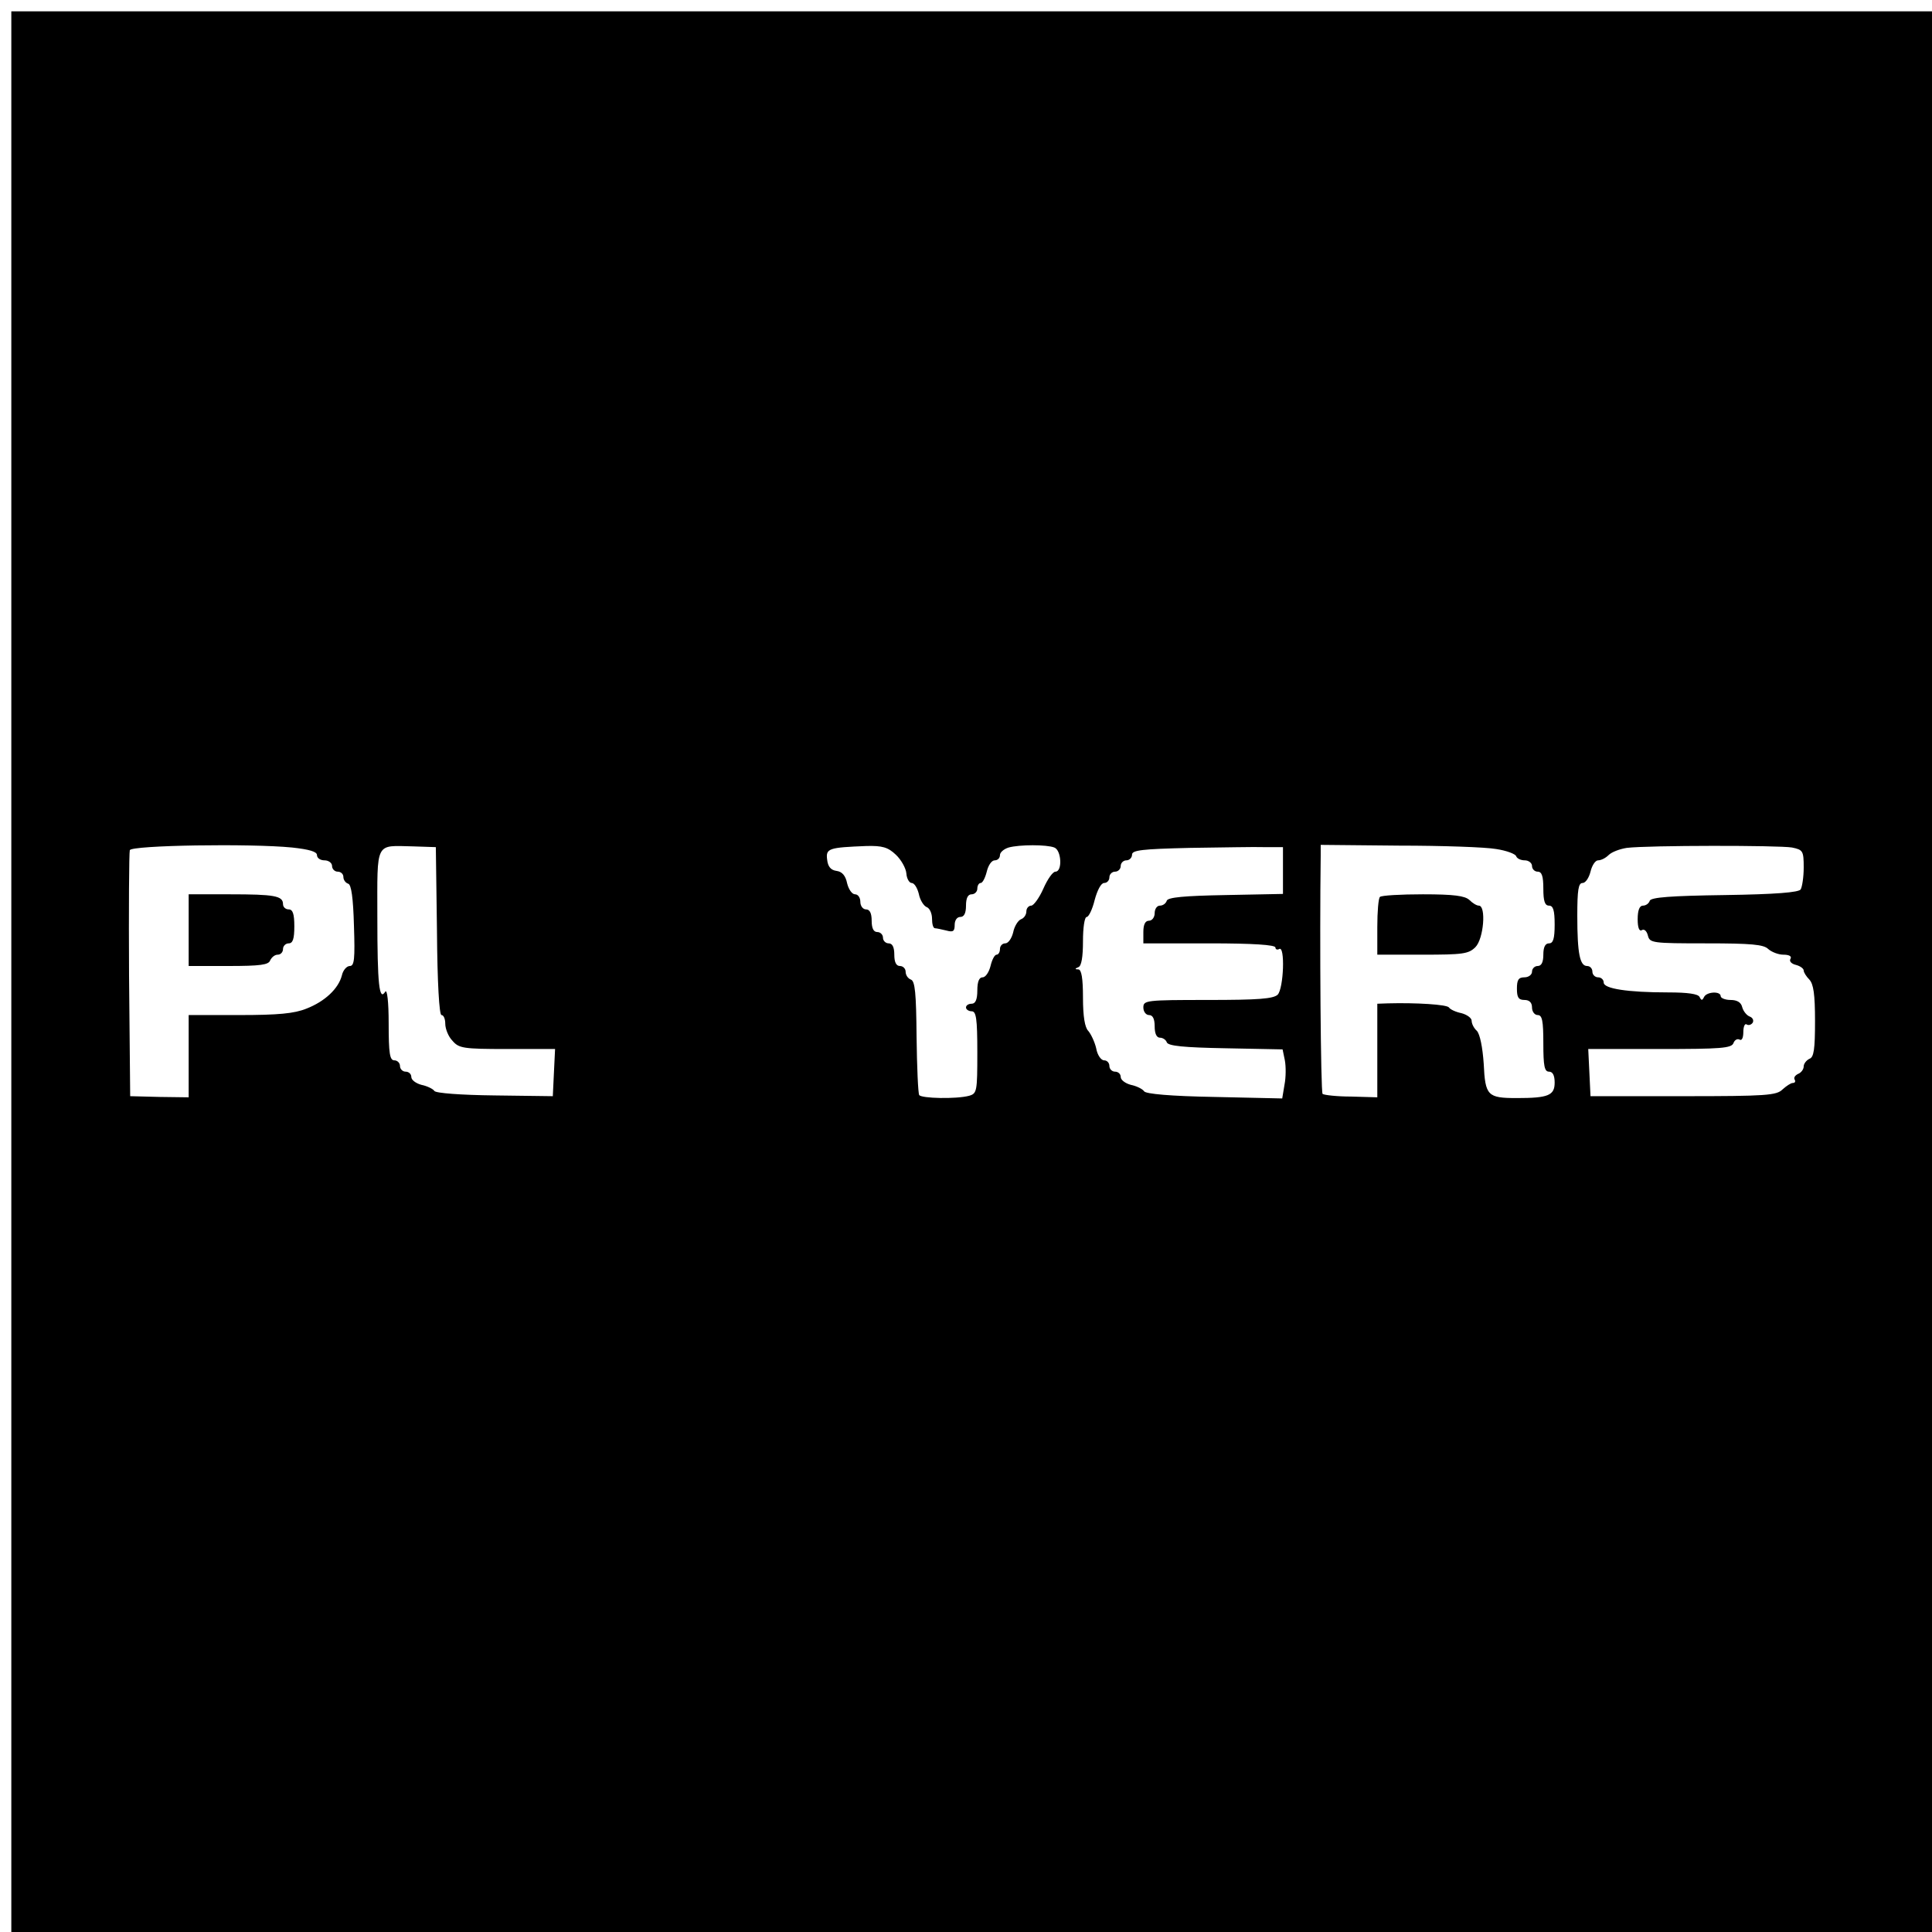 <?xml version="1.0" standalone="no"?>
<!DOCTYPE svg PUBLIC "-//W3C//DTD SVG 20010904//EN"
 "http://www.w3.org/TR/2001/REC-SVG-20010904/DTD/svg10.dtd">
<svg version="1.0" xmlns="http://www.w3.org/2000/svg"
 width="512pt" height="512pt" viewBox="0 0 512 512"
 preserveAspectRatio="xMidYMid meet">
<g transform="translate(0,512) scale(0.1,-0.1)"
fill="#000000" stroke="none">
<path d="M30 2545 l0 -2545 2545 0 2545 0 0 2545 0 2545 -2545 0 -2545 0 0
-2545z m744 329 c46 -5 66 -11 66 -20 0 -8 9 -14 20 -14 11 0 20 -7 20 -15 0
-8 7 -15 15 -15 8 0 15 -6 15 -14 0 -8 6 -16 13 -18 8 -3 13 -37 15 -111 3
-89 1 -107 -11 -107 -8 0 -18 -11 -21 -25 -9 -35 -45 -69 -94 -88 -32 -13 -75
-17 -177 -17 l-135 0 0 -109 0 -109 -77 1 -78 2 -3 320 c-1 176 0 325 2 332 5
13 319 18 430 7z m384 -221 c1 -137 6 -223 12 -223 6 0 10 -11 10 -23 0 -13 8
-34 19 -45 17 -20 28 -22 145 -22 l127 0 -3 -62 -3 -63 -154 2 c-89 1 -157 6
-160 12 -3 5 -19 13 -34 16 -15 4 -27 13 -27 21 0 8 -7 14 -15 14 -8 0 -15 7
-15 15 0 8 -7 15 -15 15 -12 0 -15 18 -15 98 0 57 -4 91 -9 84 -16 -26 -21 18
-21 198 0 203 -7 189 95 187 l60 -2 3 -222z m1216 202 c14 -13 27 -36 28 -50
1 -14 8 -25 14 -25 7 0 15 -13 19 -29 3 -16 13 -32 21 -35 8 -3 14 -17 14 -31
0 -14 3 -25 8 -25 4 0 17 -3 30 -6 18 -5 22 -2 22 15 0 12 6 21 15 21 10 0 15
10 15 30 0 20 5 30 15 30 8 0 15 7 15 15 0 8 4 15 9 15 5 0 12 14 16 30 4 17
13 30 21 30 8 0 14 6 14 14 0 7 10 16 23 20 29 8 101 8 121 0 19 -7 22 -64 3
-64 -7 0 -21 -20 -32 -45 -11 -25 -26 -45 -32 -45 -7 0 -13 -7 -13 -15 0 -9
-6 -18 -14 -21 -8 -3 -18 -19 -21 -35 -4 -16 -13 -29 -21 -29 -8 0 -14 -7 -14
-15 0 -8 -4 -15 -9 -15 -5 0 -12 -13 -16 -30 -4 -16 -13 -30 -21 -30 -9 0 -14
-11 -14 -35 0 -24 -5 -35 -15 -35 -8 0 -15 -4 -15 -10 0 -5 7 -10 15 -10 12 0
15 -19 15 -109 0 -104 -1 -109 -22 -115 -34 -9 -126 -7 -132 2 -3 5 -6 74 -7
155 -1 115 -4 147 -15 151 -8 3 -14 12 -14 21 0 8 -7 15 -15 15 -10 0 -15 10
-15 30 0 20 -5 30 -15 30 -8 0 -15 7 -15 15 0 8 -7 15 -15 15 -10 0 -15 10
-15 30 0 20 -5 30 -15 30 -8 0 -15 9 -15 20 0 11 -6 20 -14 20 -8 0 -17 13
-21 29 -4 20 -13 31 -28 33 -15 2 -23 11 -25 30 -4 30 5 32 104 36 42 1 57 -3
78 -23z m1026 -42 l0 -62 -152 -3 c-110 -2 -153 -6 -156 -15 -2 -7 -10 -13
-18 -13 -8 0 -14 -9 -14 -20 0 -11 -7 -20 -15 -20 -10 0 -15 -10 -15 -30 l0
-30 175 0 c117 0 175 -4 175 -11 0 -5 5 -7 10 -4 16 10 12 -104 -4 -121 -12
-11 -51 -14 -185 -14 -164 0 -171 -1 -171 -20 0 -11 7 -20 15 -20 10 0 15 -10
15 -30 0 -19 5 -30 14 -30 8 0 16 -6 18 -12 3 -10 46 -14 156 -16 l151 -3 6
-29 c3 -16 3 -45 -1 -65 l-6 -36 -180 4 c-115 2 -182 8 -186 15 -4 6 -20 14
-35 17 -15 4 -27 13 -27 21 0 8 -7 14 -15 14 -8 0 -15 7 -15 15 0 8 -6 15 -14
15 -8 0 -18 14 -21 32 -4 17 -14 38 -21 46 -9 9 -14 38 -14 88 0 52 -4 74 -12
75 -10 0 -10 2 0 6 8 3 12 27 12 69 0 35 4 64 10 64 5 0 15 20 21 45 7 26 17
45 25 45 8 0 14 7 14 15 0 8 7 15 15 15 8 0 15 7 15 15 0 8 7 15 15 15 8 0 15
7 15 15 0 12 26 15 153 18 83 1 173 3 199 2 l48 0 0 -62z m565 57 c27 -4 51
-13 53 -19 2 -6 12 -11 23 -11 10 0 19 -7 19 -15 0 -8 7 -15 15 -15 11 0 15
-12 15 -45 0 -33 4 -45 15 -45 11 0 15 -12 15 -50 0 -38 -4 -50 -15 -50 -10 0
-15 -10 -15 -30 0 -20 -5 -30 -15 -30 -8 0 -15 -7 -15 -15 0 -8 -9 -15 -20
-15 -16 0 -20 -7 -20 -30 0 -23 4 -30 20 -30 13 0 20 -7 20 -20 0 -11 7 -20
15 -20 12 0 15 -15 15 -75 0 -60 3 -75 15 -75 10 0 15 -10 15 -29 0 -34 -17
-41 -100 -41 -78 0 -84 6 -88 91 -3 44 -10 78 -18 87 -8 7 -14 19 -14 27 0 7
-12 16 -27 20 -15 3 -30 10 -33 15 -5 8 -87 13 -162 11 l-28 -1 0 -124 0 -124
-69 2 c-38 0 -72 4 -76 7 -5 5 -8 411 -5 632 l0 28 208 -2 c114 0 229 -4 257
-9z m784 4 c29 -6 31 -9 31 -53 0 -25 -4 -51 -8 -58 -5 -8 -66 -13 -201 -15
-144 -2 -195 -6 -199 -15 -2 -7 -10 -13 -18 -13 -9 0 -14 -12 -14 -36 0 -22 4
-33 11 -29 6 4 13 -2 16 -14 5 -20 11 -21 155 -21 119 0 152 -3 164 -15 9 -8
27 -15 40 -15 15 0 23 -4 19 -11 -4 -6 2 -13 14 -16 12 -3 21 -10 21 -15 0 -5
7 -16 15 -24 11 -12 15 -39 15 -110 0 -75 -3 -96 -15 -100 -8 -4 -15 -13 -15
-20 0 -8 -7 -17 -15 -20 -8 -4 -12 -10 -9 -15 3 -5 1 -9 -5 -9 -5 0 -17 -8
-27 -17 -16 -16 -43 -18 -263 -18 l-246 0 -3 63 -3 62 189 0 c163 0 191 2 196
16 3 8 10 12 16 9 6 -4 10 5 10 20 0 14 4 24 9 20 5 -3 12 -1 16 5 3 6 0 13
-8 16 -8 3 -17 14 -20 25 -3 13 -14 19 -31 19 -14 0 -26 5 -26 10 0 14 -37 12
-44 -2 -5 -10 -7 -10 -12 0 -4 8 -31 12 -83 12 -108 0 -171 10 -171 26 0 8 -7
14 -15 14 -8 0 -15 7 -15 15 0 8 -6 15 -14 15 -19 0 -26 32 -26 133 0 69 3 87
14 87 8 0 17 14 21 30 4 17 13 30 20 30 8 0 20 6 28 14 8 8 29 16 48 19 57 7
404 7 438 1z"/>
<path d="M500 2655 l0 -95 105 0 c85 0 107 3 111 15 4 8 12 15 20 15 8 0 14 7
14 15 0 8 7 15 15 15 11 0 15 12 15 45 0 33 -4 45 -15 45 -8 0 -15 6 -15 14 0
22 -23 26 -141 26 l-109 0 0 -95z"/>
<path d="M3657 2743 c-4 -3 -7 -39 -7 -80 l0 -73 120 0 c107 0 122 2 140 20
22 22 29 110 9 110 -6 0 -17 7 -25 15 -12 11 -41 15 -123 15 -59 0 -111 -3
-114 -7z"/>
</g>
</svg>
